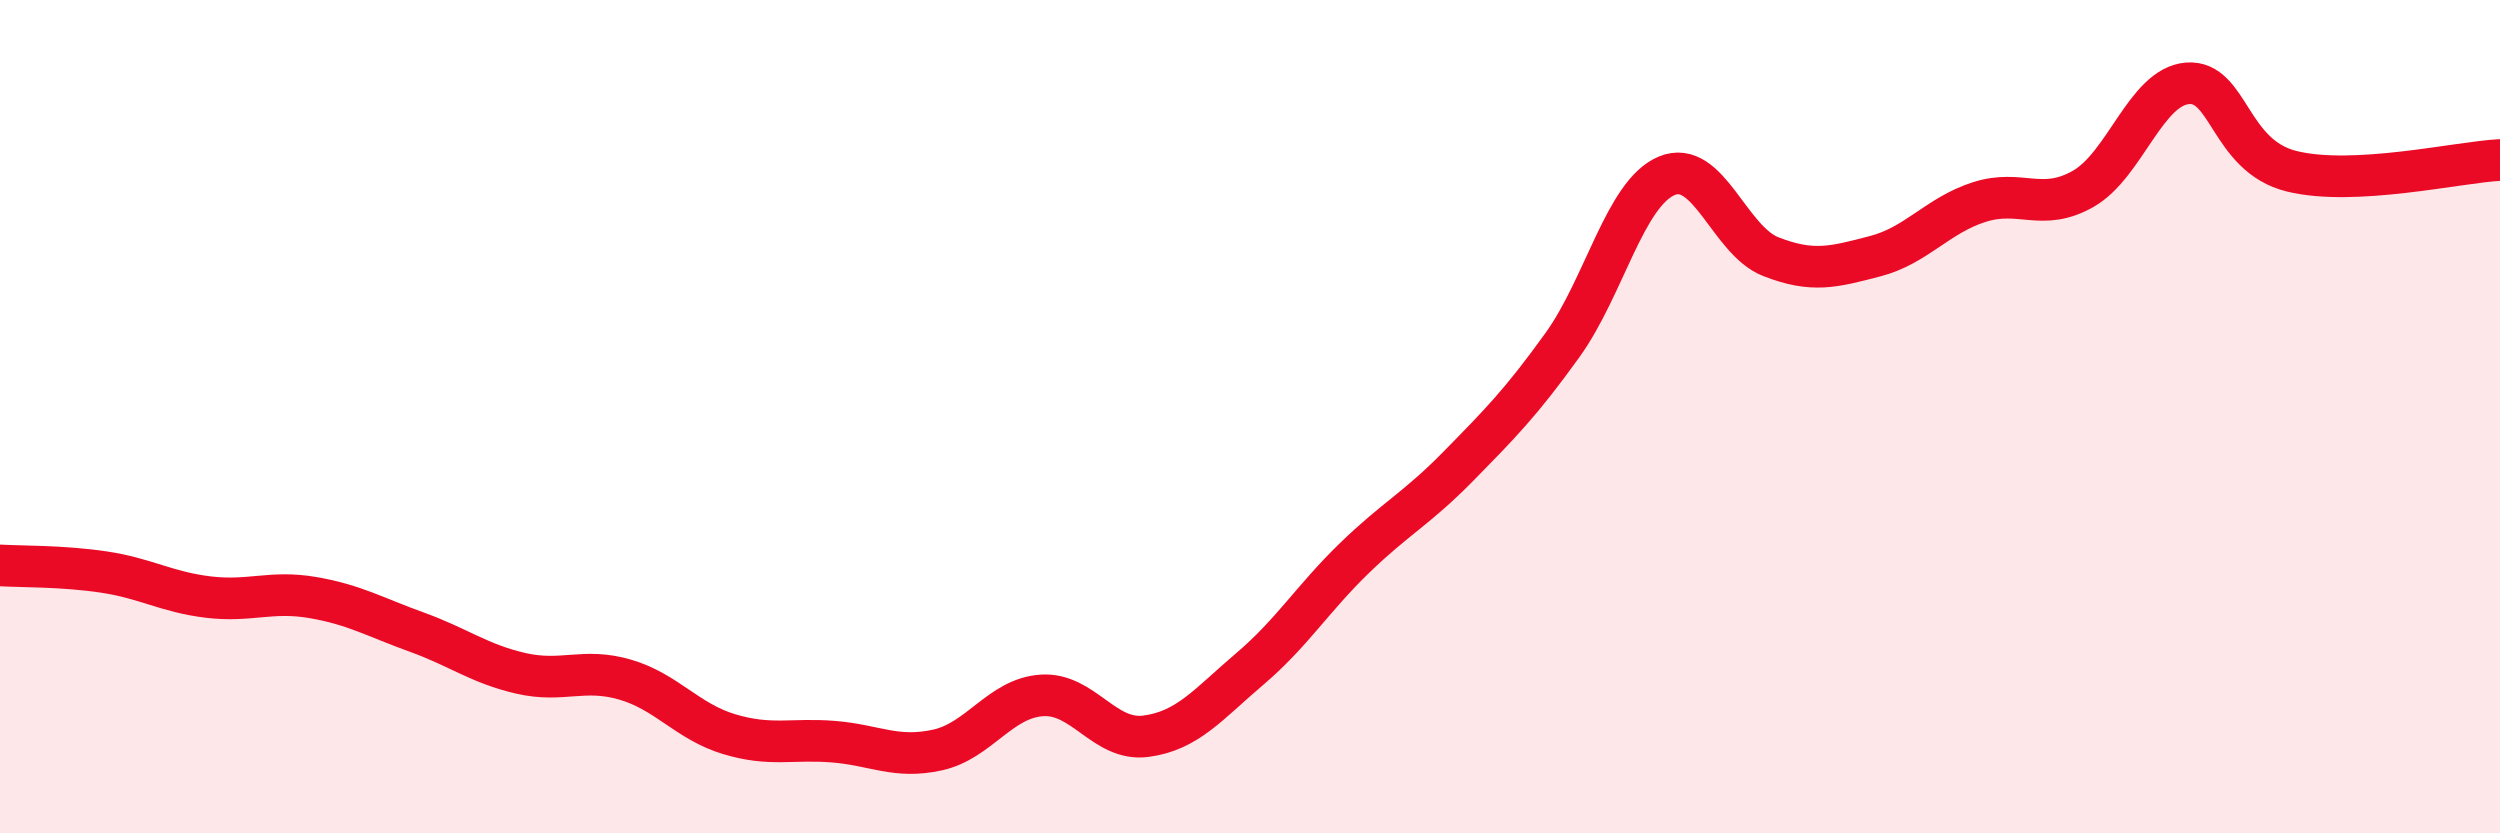 
    <svg width="60" height="20" viewBox="0 0 60 20" xmlns="http://www.w3.org/2000/svg">
      <path
        d="M 0,13.57 C 0.5,13.6 1.5,13.58 2.5,13.73 C 3.5,13.88 4,14.21 5,14.33 C 6,14.45 6.5,14.17 7.5,14.34 C 8.5,14.51 9,14.81 10,15.17 C 11,15.53 11.5,15.93 12.5,16.16 C 13.5,16.39 14,16.02 15,16.31 C 16,16.6 16.5,17.32 17.5,17.62 C 18.5,17.92 19,17.72 20,17.8 C 21,17.88 21.5,18.22 22.5,18 C 23.5,17.78 24,16.76 25,16.69 C 26,16.62 26.5,17.8 27.5,17.67 C 28.5,17.54 29,16.9 30,16.05 C 31,15.2 31.5,14.37 32.5,13.4 C 33.5,12.43 34,12.21 35,11.19 C 36,10.17 36.5,9.67 37.5,8.28 C 38.5,6.89 39,4.64 40,4.22 C 41,3.8 41.5,5.77 42.5,6.16 C 43.5,6.55 44,6.41 45,6.15 C 46,5.89 46.5,5.17 47.5,4.85 C 48.5,4.53 49,5.1 50,4.53 C 51,3.96 51.5,2.08 52.5,2 C 53.5,1.92 53.5,3.74 55,4.11 C 56.5,4.48 59,3.89 60,3.84L60 20L0 20Z"
        fill="#EB0A25"
        opacity="0.1"
        stroke-linecap="round"
        stroke-linejoin="round"
      />
      <path
        d="M 0,13.57 C 0.5,13.6 1.5,13.58 2.5,13.73 C 3.5,13.88 4,14.21 5,14.33 C 6,14.45 6.5,14.17 7.5,14.34 C 8.5,14.51 9,14.81 10,15.17 C 11,15.53 11.5,15.93 12.5,16.16 C 13.5,16.39 14,16.02 15,16.31 C 16,16.6 16.5,17.32 17.5,17.62 C 18.5,17.92 19,17.72 20,17.8 C 21,17.88 21.5,18.22 22.5,18 C 23.5,17.78 24,16.76 25,16.69 C 26,16.62 26.5,17.8 27.5,17.67 C 28.5,17.54 29,16.9 30,16.05 C 31,15.2 31.5,14.37 32.5,13.4 C 33.5,12.43 34,12.21 35,11.19 C 36,10.17 36.5,9.67 37.5,8.28 C 38.5,6.89 39,4.64 40,4.22 C 41,3.8 41.5,5.77 42.5,6.16 C 43.5,6.55 44,6.41 45,6.15 C 46,5.89 46.5,5.17 47.5,4.85 C 48.5,4.53 49,5.1 50,4.53 C 51,3.96 51.5,2.08 52.5,2 C 53.5,1.92 53.5,3.74 55,4.11 C 56.5,4.48 59,3.89 60,3.84"
        stroke="#EB0A25"
        stroke-width="1"
        fill="none"
        stroke-linecap="round"
        stroke-linejoin="round"
      />
    </svg>
  